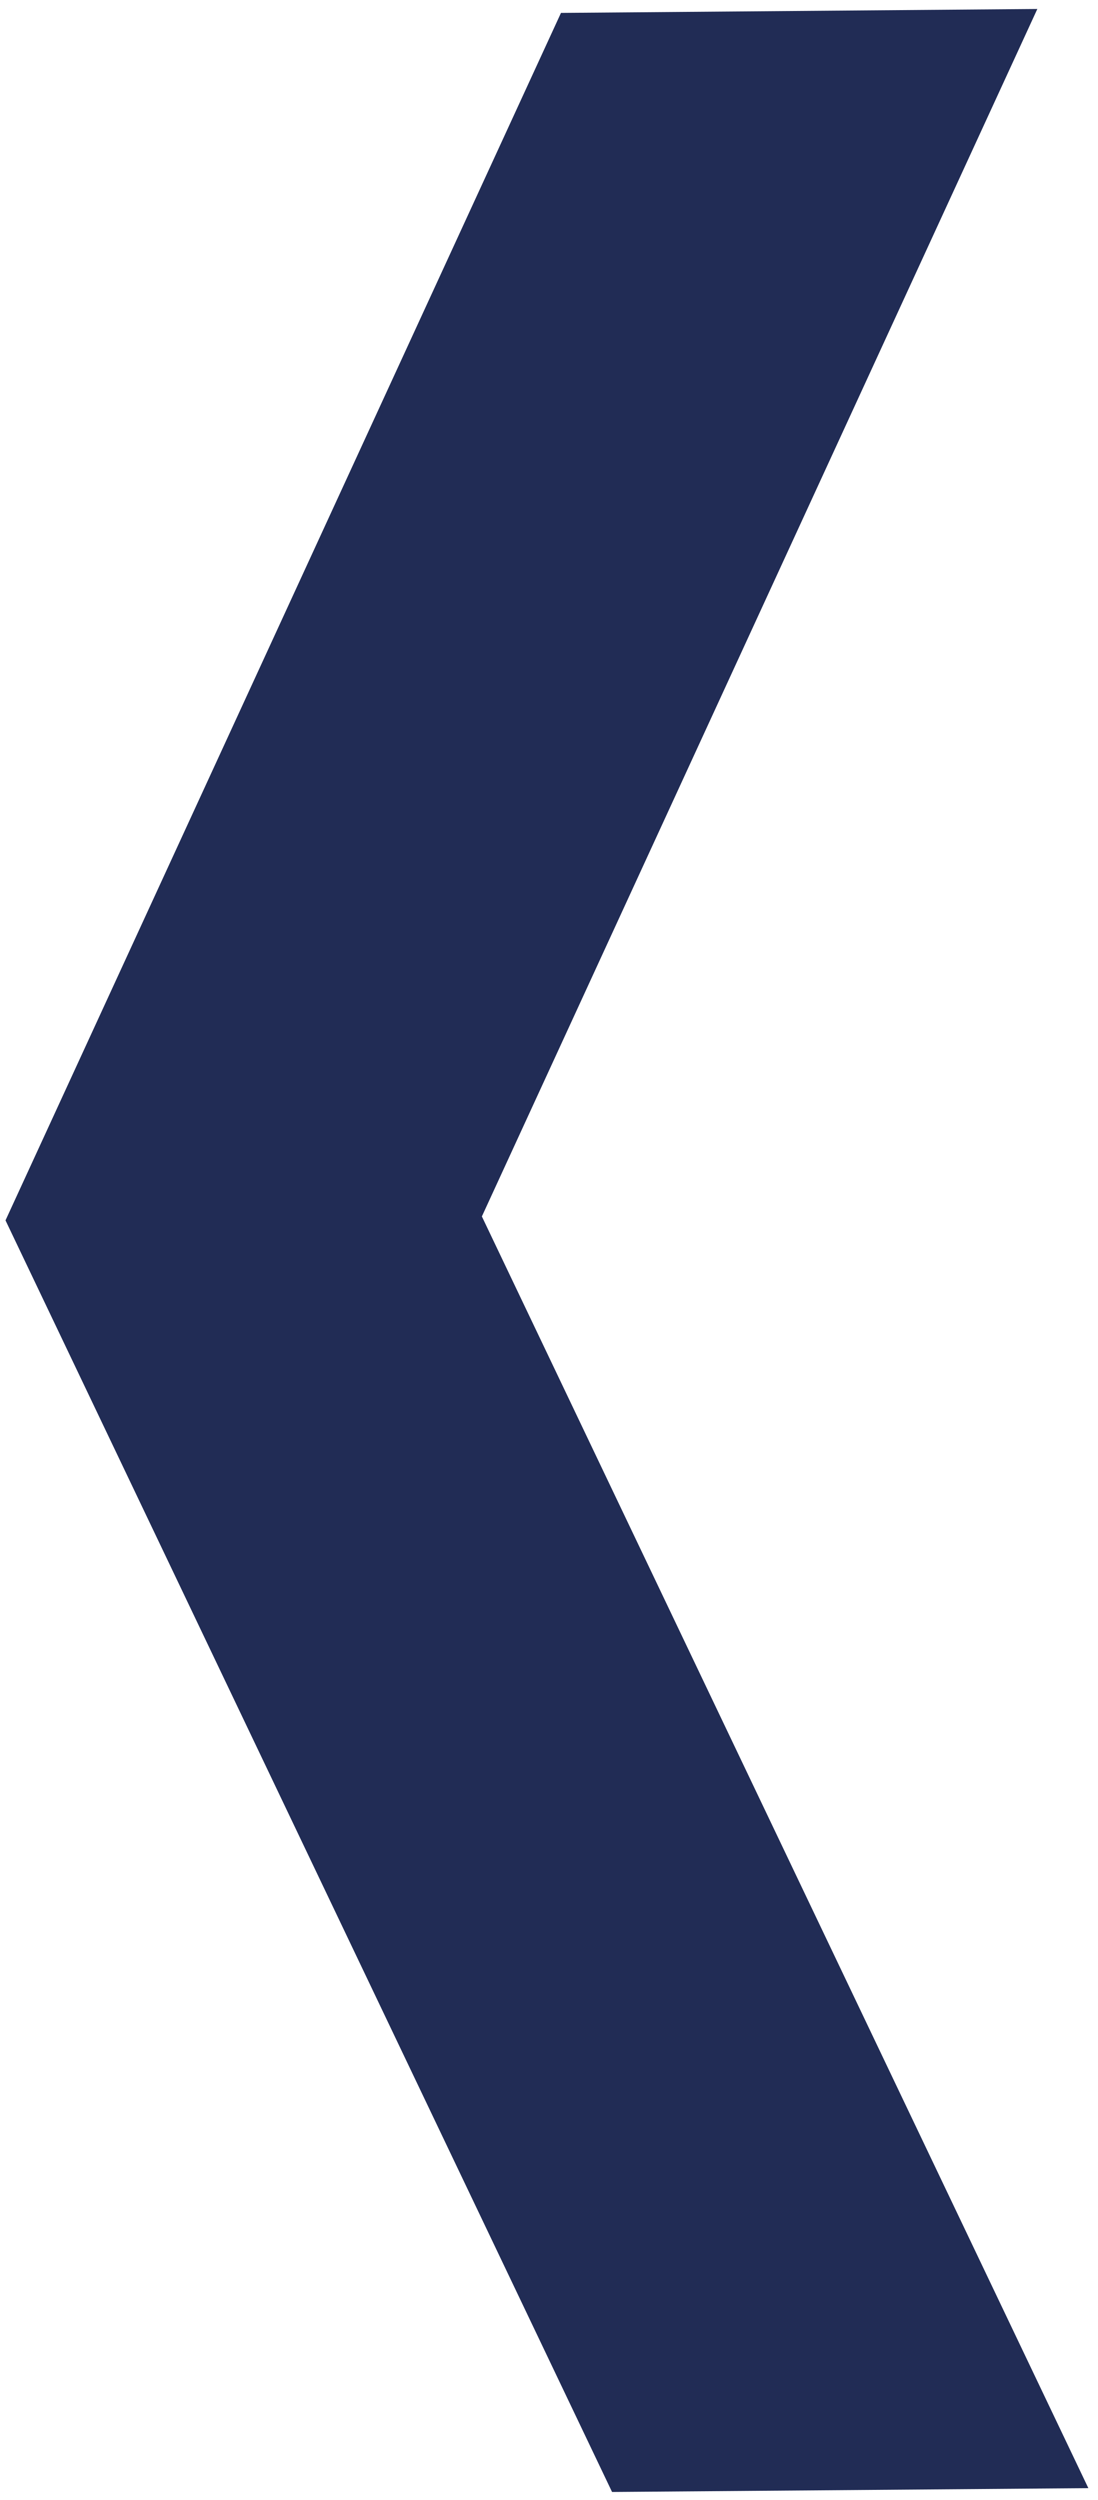 <?xml version="1.0" encoding="UTF-8"?> <svg xmlns="http://www.w3.org/2000/svg" width="91" height="207" viewBox="0 0 91 207" fill="none"> <path d="M0.456 101.05L50.726 206.343L90.201 206.026L39.937 100.725L85.973 0.743L46.492 1.069L0.456 101.05Z" fill="#212C55"></path> </svg> 